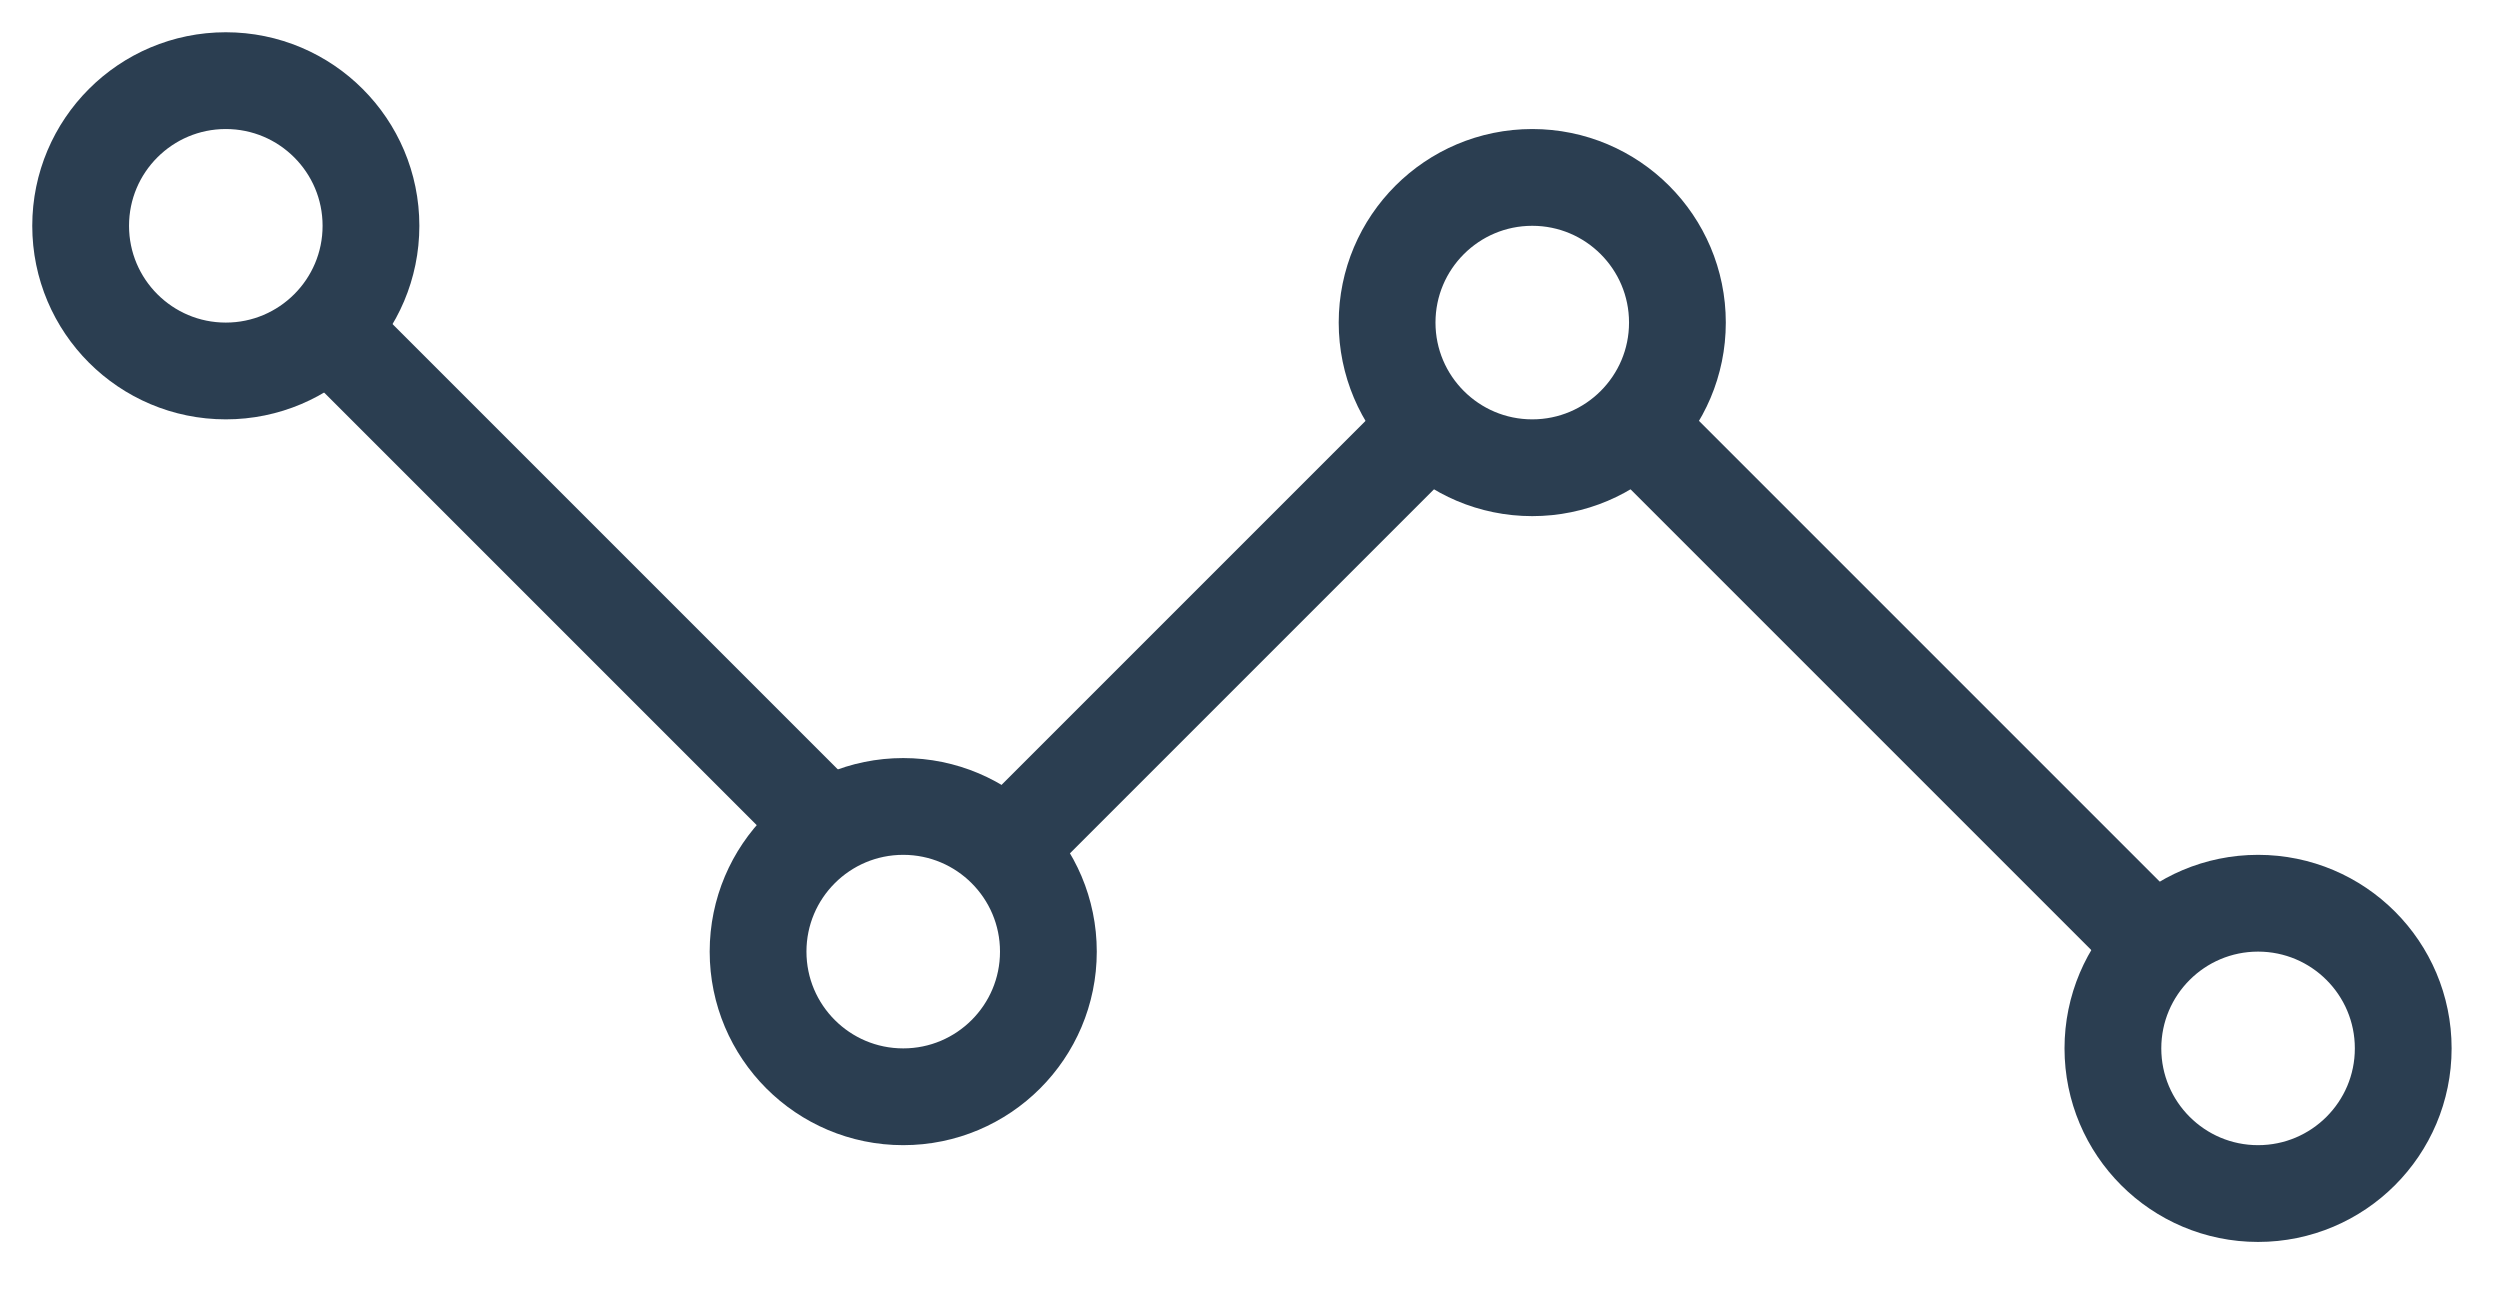 <svg width="31" height="16" viewBox="0 0 31 16" fill="none" xmlns="http://www.w3.org/2000/svg">
<path fill-rule="evenodd" clip-rule="evenodd" d="M28 11.2C28.994 11.2 29.8 12.006 29.8 13C29.8 13.994 28.994 14.8 28 14.8C27.006 14.8 26.2 13.994 26.2 13C26.2 12.006 27.006 11.2 28 11.2Z" stroke="#2B3E51" stroke-width="1.2" stroke-linejoin="round"/>
<path fill-rule="evenodd" clip-rule="evenodd" d="M19 2.2C19.994 2.2 20.8 3.006 20.8 4C20.8 4.994 19.994 5.8 19 5.8C18.006 5.8 17.2 4.994 17.2 4C17.2 3.006 18.006 2.2 19 2.2Z" stroke="#2B3E51" stroke-width="1.2" stroke-linejoin="round"/>
<path fill-rule="evenodd" clip-rule="evenodd" d="M11.2 10C12.194 10 13 10.806 13 11.8C13 12.794 12.194 13.6 11.2 13.6C10.206 13.6 9.4 12.794 9.4 11.8C9.4 10.806 10.206 10 11.2 10Z" stroke="#2B3E51" stroke-width="1.2" stroke-linejoin="round"/>
<path fill-rule="evenodd" clip-rule="evenodd" d="M2.8 1C3.794 1 4.6 1.806 4.6 2.8C4.6 3.794 3.794 4.6 2.8 4.6C1.806 4.6 1 3.794 1 2.8C1 1.806 1.806 1 2.8 1Z" stroke="#2B3E51" stroke-width="1.2" stroke-linejoin="round"/>
<path d="M26.8 11.8L20.5 5.5" stroke="#2B3E51" stroke-width="1.2" stroke-linejoin="round"/>
<path d="M17.8 5.2L12.7 10.3" stroke="#2B3E51" stroke-width="1.2" stroke-linejoin="round"/>
<path d="M10 10L3.7 3.7" stroke="#2B3E51" stroke-width="1.2" stroke-linejoin="round"/>
</svg>
